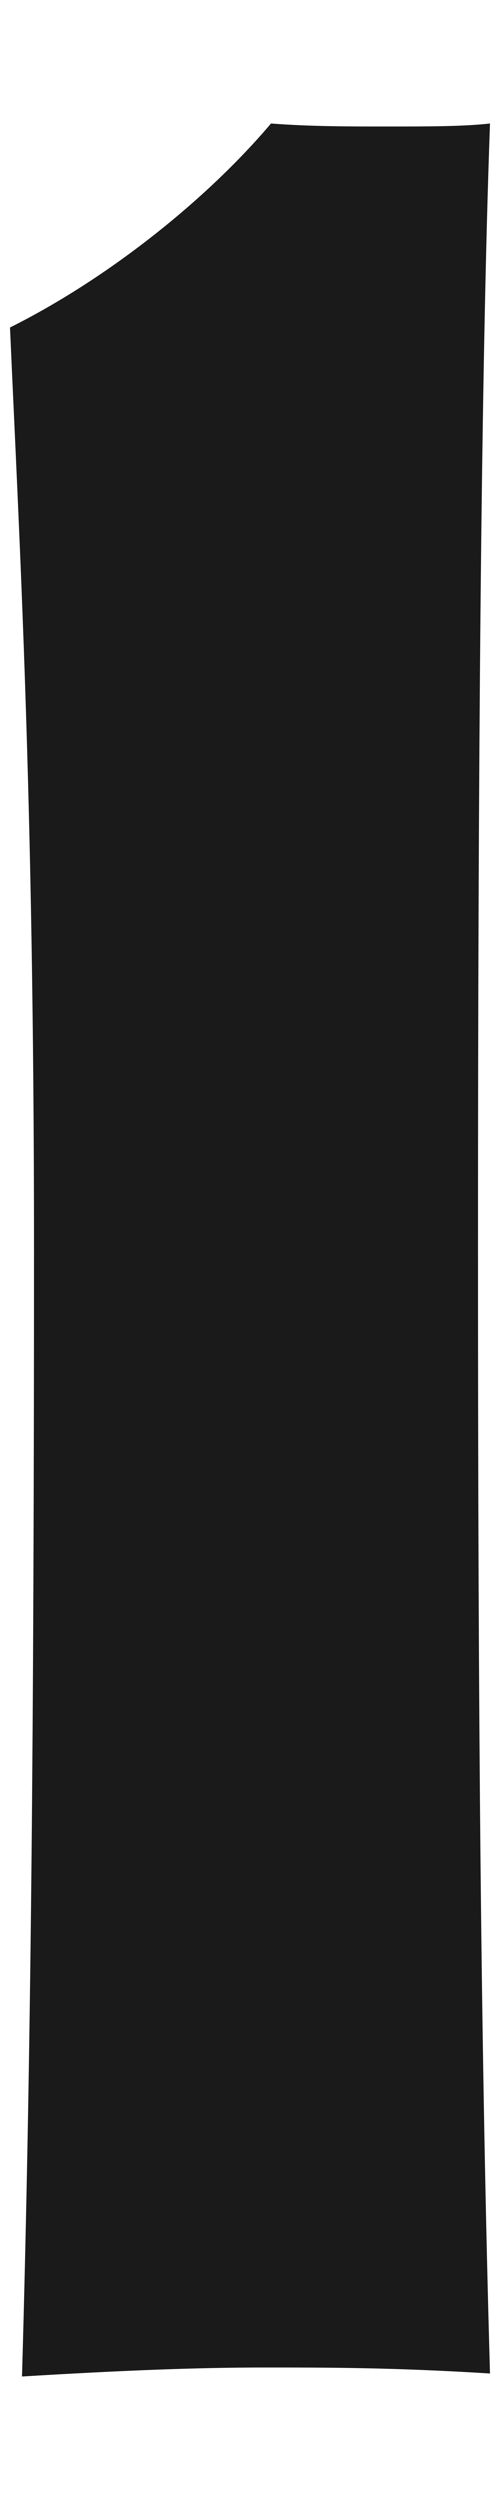 <svg width="2" height="10" viewBox="0 0 2 10" fill="none" xmlns="http://www.w3.org/2000/svg">
<path d="M0.088 9.506C0.124 8.246 0.136 6.914 0.136 4.994C0.136 3.158 0.076 2.138 0.04 1.31C0.424 1.118 0.82 0.806 1.084 0.494C1.24 0.506 1.396 0.506 1.54 0.506C1.72 0.506 1.852 0.506 1.96 0.494C1.924 1.49 1.912 3.062 1.912 4.994C1.912 6.902 1.924 8.234 1.96 9.494C1.576 9.47 1.312 9.47 1.06 9.47C0.784 9.47 0.484 9.482 0.088 9.506Z" fill="#1A1A1A"/>
</svg>
